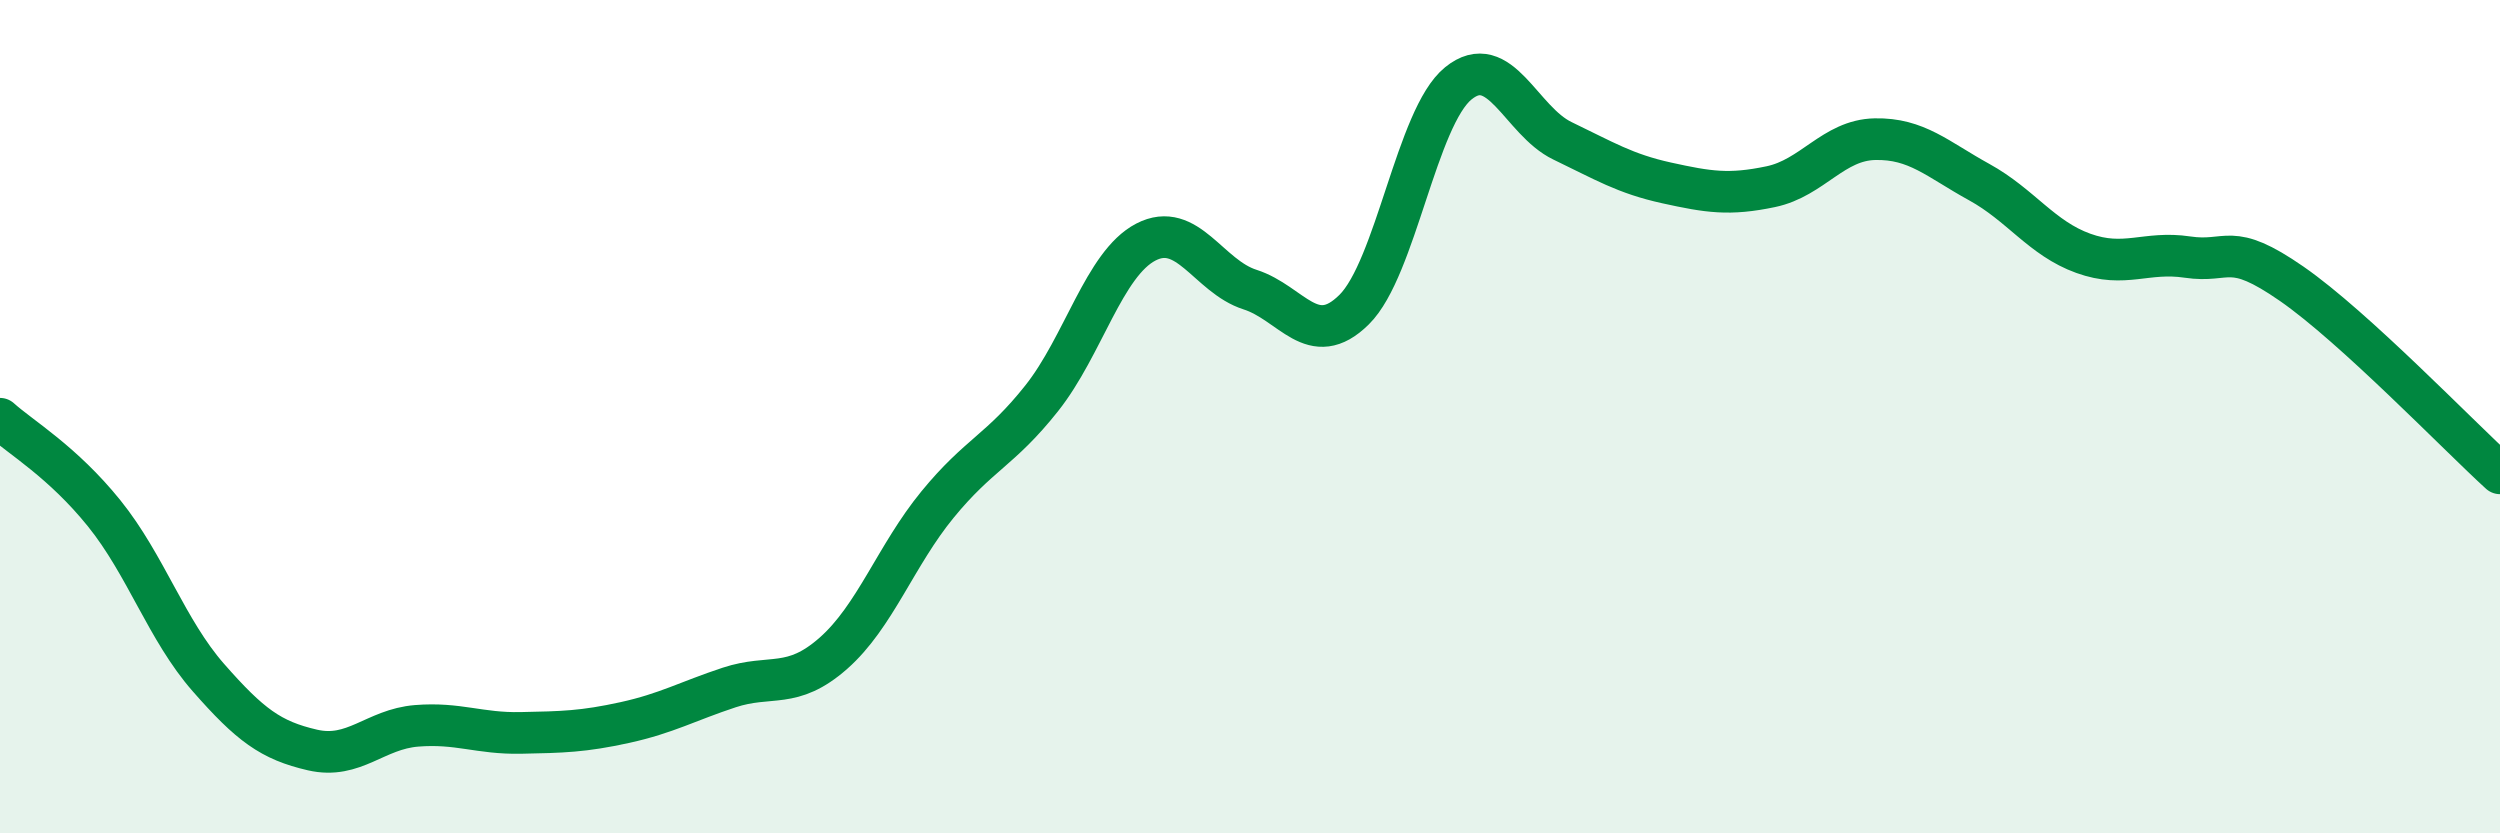 
    <svg width="60" height="20" viewBox="0 0 60 20" xmlns="http://www.w3.org/2000/svg">
      <path
        d="M 0,10.05 C 0.5,10.5 1.5,11.08 2.5,12.32 C 3.5,13.56 4,15.12 5,16.26 C 6,17.4 6.5,17.77 7.5,18 C 8.5,18.23 9,17.5 10,17.42 C 11,17.34 11.5,17.61 12.5,17.59 C 13.5,17.57 14,17.56 15,17.34 C 16,17.12 16.5,16.83 17.5,16.5 C 18.5,16.17 19,16.56 20,15.68 C 21,14.8 21.5,13.33 22.5,12.11 C 23.5,10.89 24,10.82 25,9.56 C 26,8.3 26.5,6.33 27.5,5.81 C 28.5,5.29 29,6.63 30,6.95 C 31,7.27 31.5,8.42 32.5,7.43 C 33.5,6.44 34,2.81 35,2 C 36,1.19 36.5,2.9 37.5,3.38 C 38.5,3.86 39,4.17 40,4.39 C 41,4.61 41.5,4.69 42.5,4.48 C 43.5,4.27 44,3.36 45,3.34 C 46,3.32 46.5,3.82 47.5,4.37 C 48.5,4.92 49,5.72 50,6.08 C 51,6.44 51.5,6.02 52.5,6.17 C 53.5,6.32 53.5,5.77 55,6.81 C 56.5,7.85 59,10.45 60,11.36L60 20L0 20Z"
        fill="#008740"
        opacity="0.1"
        stroke-linecap="round"
        stroke-linejoin="round"
      />
      <path
        d="M 0,10.05 C 0.5,10.5 1.5,11.08 2.5,12.32 C 3.5,13.56 4,15.12 5,16.26 C 6,17.4 6.5,17.77 7.5,18 C 8.5,18.23 9,17.5 10,17.42 C 11,17.34 11.5,17.61 12.5,17.59 C 13.5,17.57 14,17.56 15,17.34 C 16,17.12 16.5,16.83 17.5,16.5 C 18.5,16.17 19,16.56 20,15.68 C 21,14.8 21.5,13.33 22.5,12.11 C 23.5,10.89 24,10.82 25,9.56 C 26,8.3 26.5,6.33 27.5,5.81 C 28.5,5.29 29,6.63 30,6.95 C 31,7.27 31.5,8.42 32.5,7.43 C 33.5,6.44 34,2.81 35,2 C 36,1.19 36.5,2.9 37.5,3.38 C 38.5,3.86 39,4.17 40,4.39 C 41,4.61 41.5,4.69 42.5,4.48 C 43.5,4.27 44,3.36 45,3.34 C 46,3.32 46.5,3.82 47.5,4.37 C 48.5,4.92 49,5.72 50,6.08 C 51,6.44 51.5,6.02 52.5,6.17 C 53.5,6.32 53.5,5.77 55,6.81 C 56.5,7.85 59,10.45 60,11.36"
        stroke="#008740"
        stroke-width="1"
        fill="none"
        stroke-linecap="round"
        stroke-linejoin="round"
      />
    </svg>
  